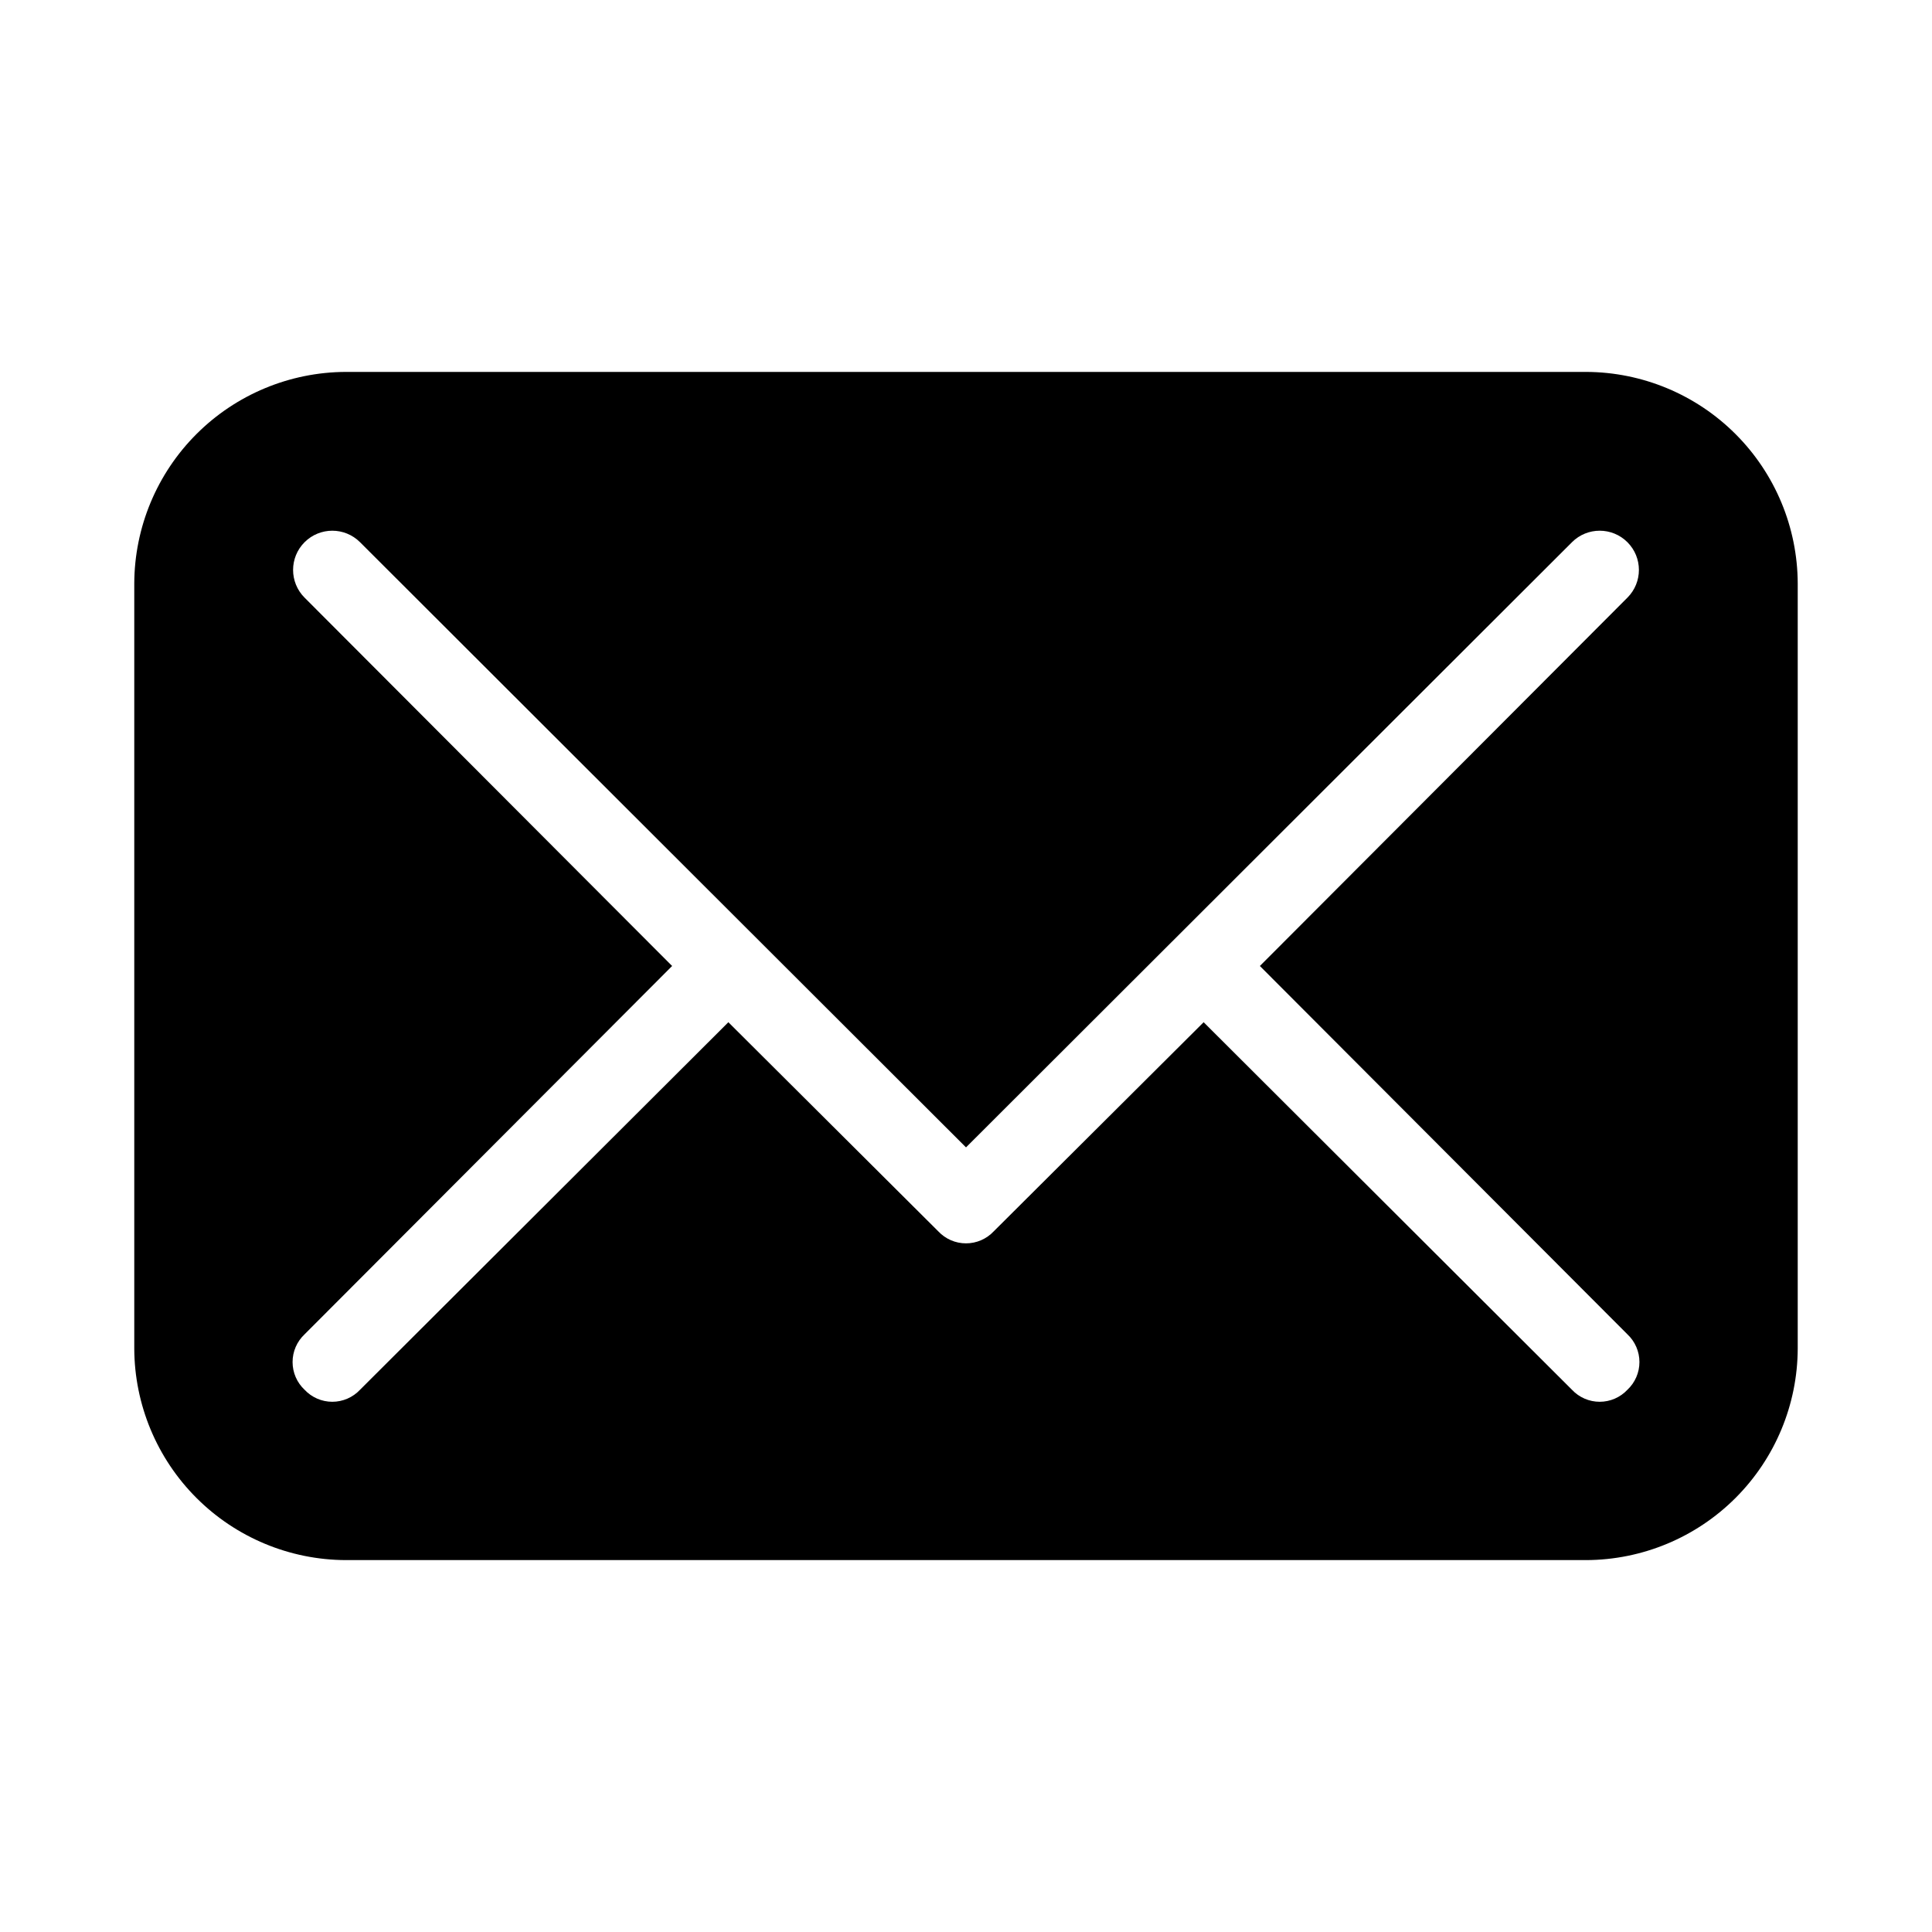 <?xml version="1.0" encoding="UTF-8"?>
<!-- Uploaded to: SVG Repo, www.svgrepo.com, Generator: SVG Repo Mixer Tools -->
<svg fill="#000000" width="800px" height="800px" version="1.1" viewBox="144 144 512 512" xmlns="http://www.w3.org/2000/svg">
 <path d="m564.37 242.56h-328.74c-14.848 0.055-29.07 5.977-39.57 16.477s-16.422 24.723-16.477 39.57v202.79c0.055 14.848 5.977 29.07 16.477 39.57s24.723 16.422 39.57 16.477h328.74c14.848-0.055 29.07-5.977 39.57-16.477s16.422-24.723 16.477-39.57v-202.79c-0.055-14.848-5.977-29.07-16.477-39.57s-24.723-16.422-39.57-16.477zm10.914 255.05c2.031 1.902 3.184 4.562 3.184 7.344 0 2.785-1.152 5.445-3.184 7.348-1.902 2.031-4.562 3.184-7.348 3.184-2.781 0-5.441-1.152-7.348-3.184l-97.609-97.402-55.629 55.418c-1.906 2.031-4.566 3.184-7.348 3.184-2.785 0-5.445-1.152-7.348-3.184l-55.629-55.418-97.613 97.402c-1.906 2.031-4.566 3.184-7.348 3.184-2.785 0-5.441-1.152-7.348-3.184-2.031-1.902-3.18-4.562-3.18-7.348 0-2.781 1.148-5.441 3.18-7.344l97.402-97.613-97.402-97.613c-4.059-4.059-4.059-10.637 0-14.695s10.637-4.059 14.695 0l160.59 160.38 160.59-160.38h-0.004c4.059-4.059 10.637-4.059 14.695 0s4.059 10.637 0 14.695l-97.402 97.613z"/>
</svg>